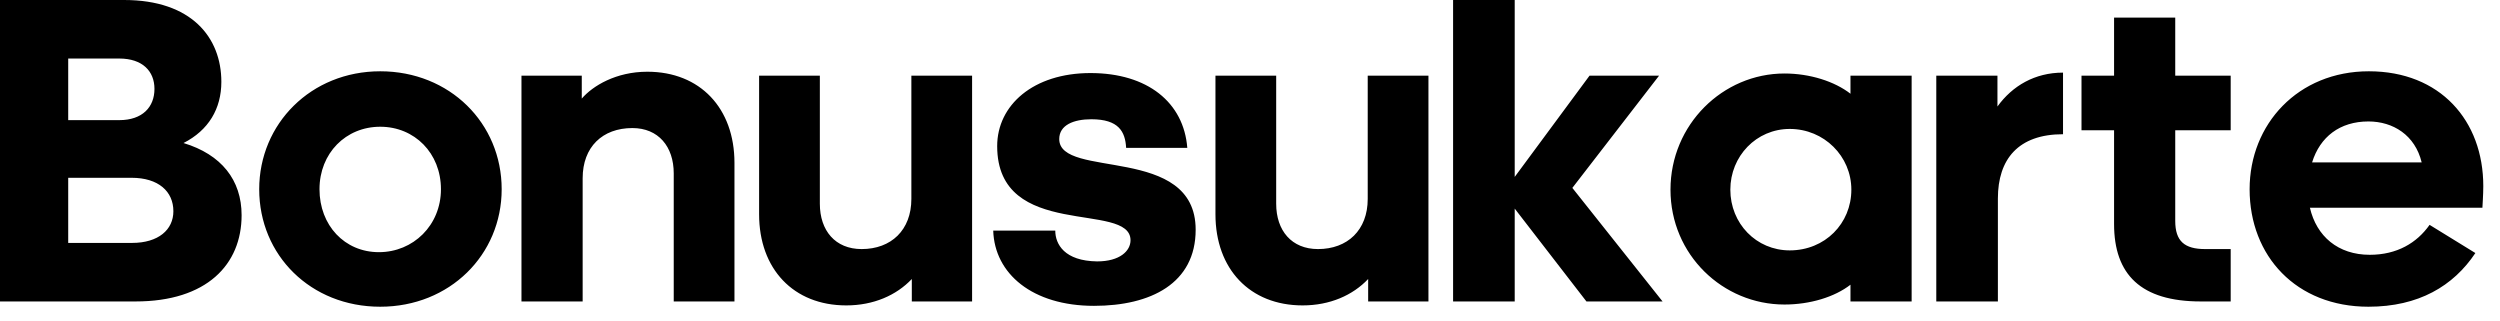 <svg width="148" height="19" viewBox="0 0 148 19" fill="none" xmlns="http://www.w3.org/2000/svg">
<path d="M0 17.846V0H7.347C11.333 0 13.104 2.214 13.104 4.846C13.104 6.435 12.349 7.711 10.864 8.467C13.104 9.144 14.303 10.655 14.303 12.739C14.303 15.657 12.244 17.846 8.024 17.846H0ZM7.06 3.465H4.038V7.112H7.06C8.441 7.112 9.144 6.331 9.144 5.262C9.144 4.22 8.441 3.465 7.06 3.465ZM7.79 10.525H4.038V14.381H7.816C9.379 14.381 10.264 13.599 10.264 12.505C10.264 11.333 9.379 10.525 7.79 10.525ZM22.509 4.22C26.625 4.22 29.699 7.295 29.699 11.202C29.699 15.084 26.625 18.158 22.509 18.158C18.393 18.158 15.345 15.11 15.345 11.202C15.345 7.321 18.419 4.22 22.509 4.22ZM22.509 7.503C20.477 7.503 18.914 9.066 18.914 11.202C18.914 13.338 20.399 14.928 22.431 14.928C24.463 14.928 26.104 13.338 26.104 11.202C26.104 9.066 24.541 7.503 22.509 7.503ZM34.441 4.481V5.836C35.092 5.08 36.473 4.246 38.322 4.246C41.449 4.246 43.48 6.409 43.48 9.639V17.846H39.885V10.264C39.885 8.675 38.974 7.581 37.437 7.581C35.665 7.581 34.493 8.701 34.493 10.551V17.846H30.871V4.481H34.441ZM57.548 17.846H53.979V16.517C53.068 17.481 51.713 18.08 50.098 18.08C46.971 18.08 44.939 15.918 44.939 12.687V4.481H48.535V12.062C48.535 13.651 49.446 14.745 51.01 14.745C52.755 14.745 53.953 13.625 53.953 11.775V4.481H57.548V17.846ZM58.799 13.651H62.472C62.472 14.459 63.019 15.449 64.947 15.475C66.302 15.475 66.927 14.85 66.927 14.224C66.927 11.88 59.033 14.276 59.033 8.649C59.033 6.226 61.17 4.325 64.556 4.325C67.943 4.325 70.079 6.07 70.288 8.753H66.667C66.615 7.79 66.224 7.06 64.609 7.06C63.566 7.06 62.707 7.399 62.707 8.232C62.707 10.629 70.783 8.519 70.783 13.599C70.783 16.777 68.126 18.106 64.765 18.106C61.118 18.106 58.877 16.204 58.799 13.651ZM84.564 17.846H80.995V16.517C80.083 17.481 78.729 18.08 77.114 18.08C73.987 18.08 71.955 15.918 71.955 12.687V4.481H75.55V12.062C75.55 13.651 76.462 14.745 78.025 14.745C79.771 14.745 80.969 13.625 80.969 11.775V4.481H84.564V17.846ZM89.671 10.473L94.099 4.481H98.216L93.083 11.124L98.424 17.846H93.917L89.671 12.349V17.846H86.023V0H89.671V10.473ZM105.953 7.633C103.973 7.633 102.436 9.248 102.436 11.228C102.436 13.234 103.973 14.823 105.953 14.823C108.037 14.823 109.6 13.234 109.6 11.228C109.6 9.248 107.985 7.633 105.953 7.633ZM109.548 17.846V16.855C108.61 17.585 107.151 18.028 105.64 18.028C101.993 18.028 98.893 15.084 98.893 11.228C98.893 7.373 101.993 4.351 105.64 4.351C107.151 4.351 108.61 4.82 109.548 5.549V4.481H113.169V17.846H109.548ZM118.275 17.846H114.628V4.481H118.249V6.305C119.135 5.08 120.464 4.299 122.131 4.299V7.946C119.474 7.946 118.275 9.431 118.275 11.749V17.846ZM128.774 4.481H132.057V7.711H128.774V13.078C128.774 14.276 129.321 14.745 130.546 14.745H132.057V17.846H130.285C126.742 17.846 125.153 16.256 125.153 13.26V7.711H123.225V4.481H125.153V1.042H128.774V4.481ZM146.542 14.98C145.239 16.934 143.181 18.158 140.211 18.158C135.939 18.158 133.177 15.162 133.177 11.202C133.177 7.347 136.043 4.22 140.237 4.22C144.458 4.22 147.011 7.138 147.011 11.02C147.011 11.541 146.959 12.218 146.959 12.296H136.746C137.137 13.99 138.414 15.084 140.289 15.084C141.904 15.084 143.077 14.381 143.832 13.312L146.542 14.98ZM140.211 7.19C138.518 7.19 137.345 8.102 136.876 9.613H143.363C142.973 7.998 141.67 7.19 140.211 7.19Z" fill="black"/>
</svg>
